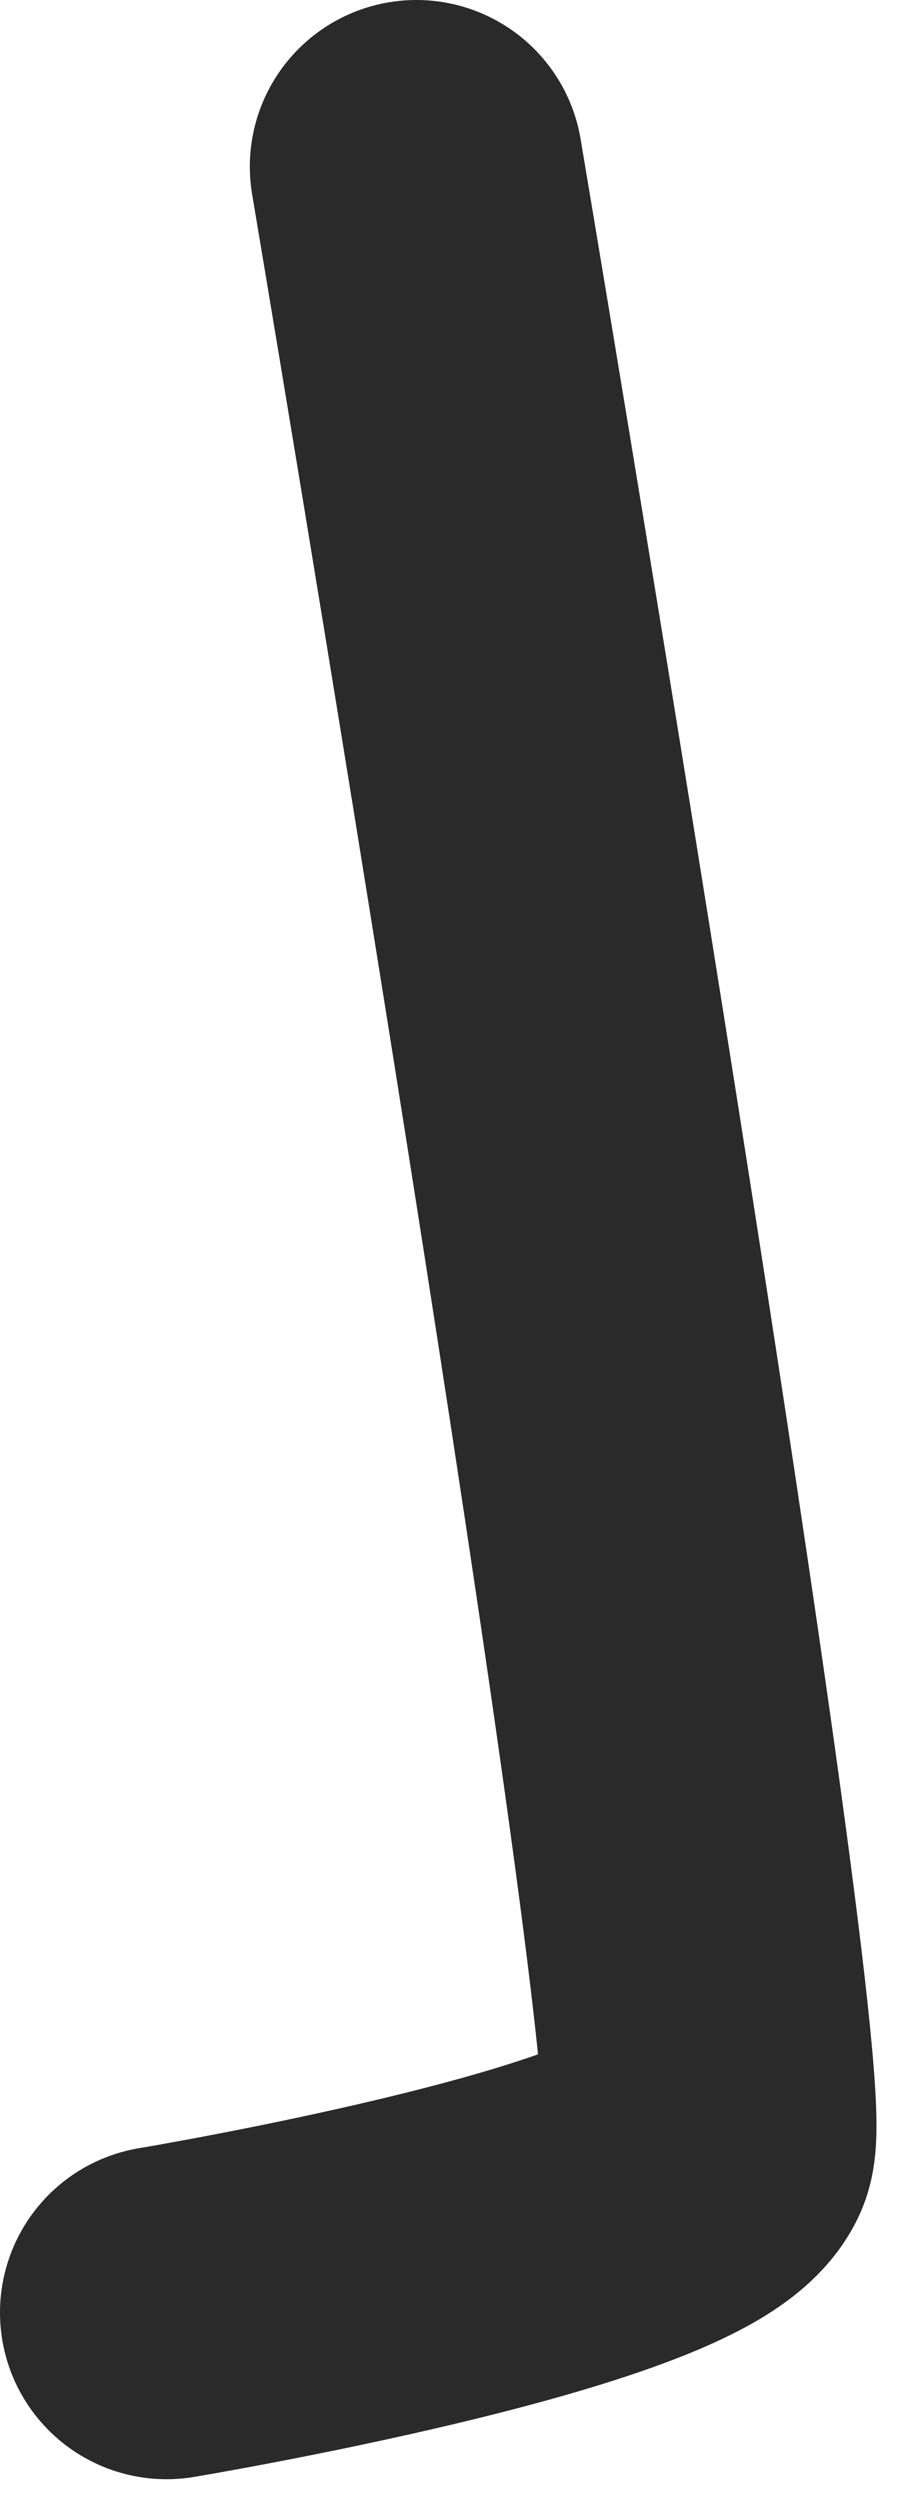 <?xml version="1.0" encoding="UTF-8"?> <svg xmlns="http://www.w3.org/2000/svg" width="22" height="60" viewBox="0 0 22 60" fill="none"> <path d="M10 4C10 4 17.75 50 17 51.5C16 53.5 4 55.5 4 55.5" stroke="#2A2A2A" stroke-width="8" stroke-linecap="round"></path> </svg> 